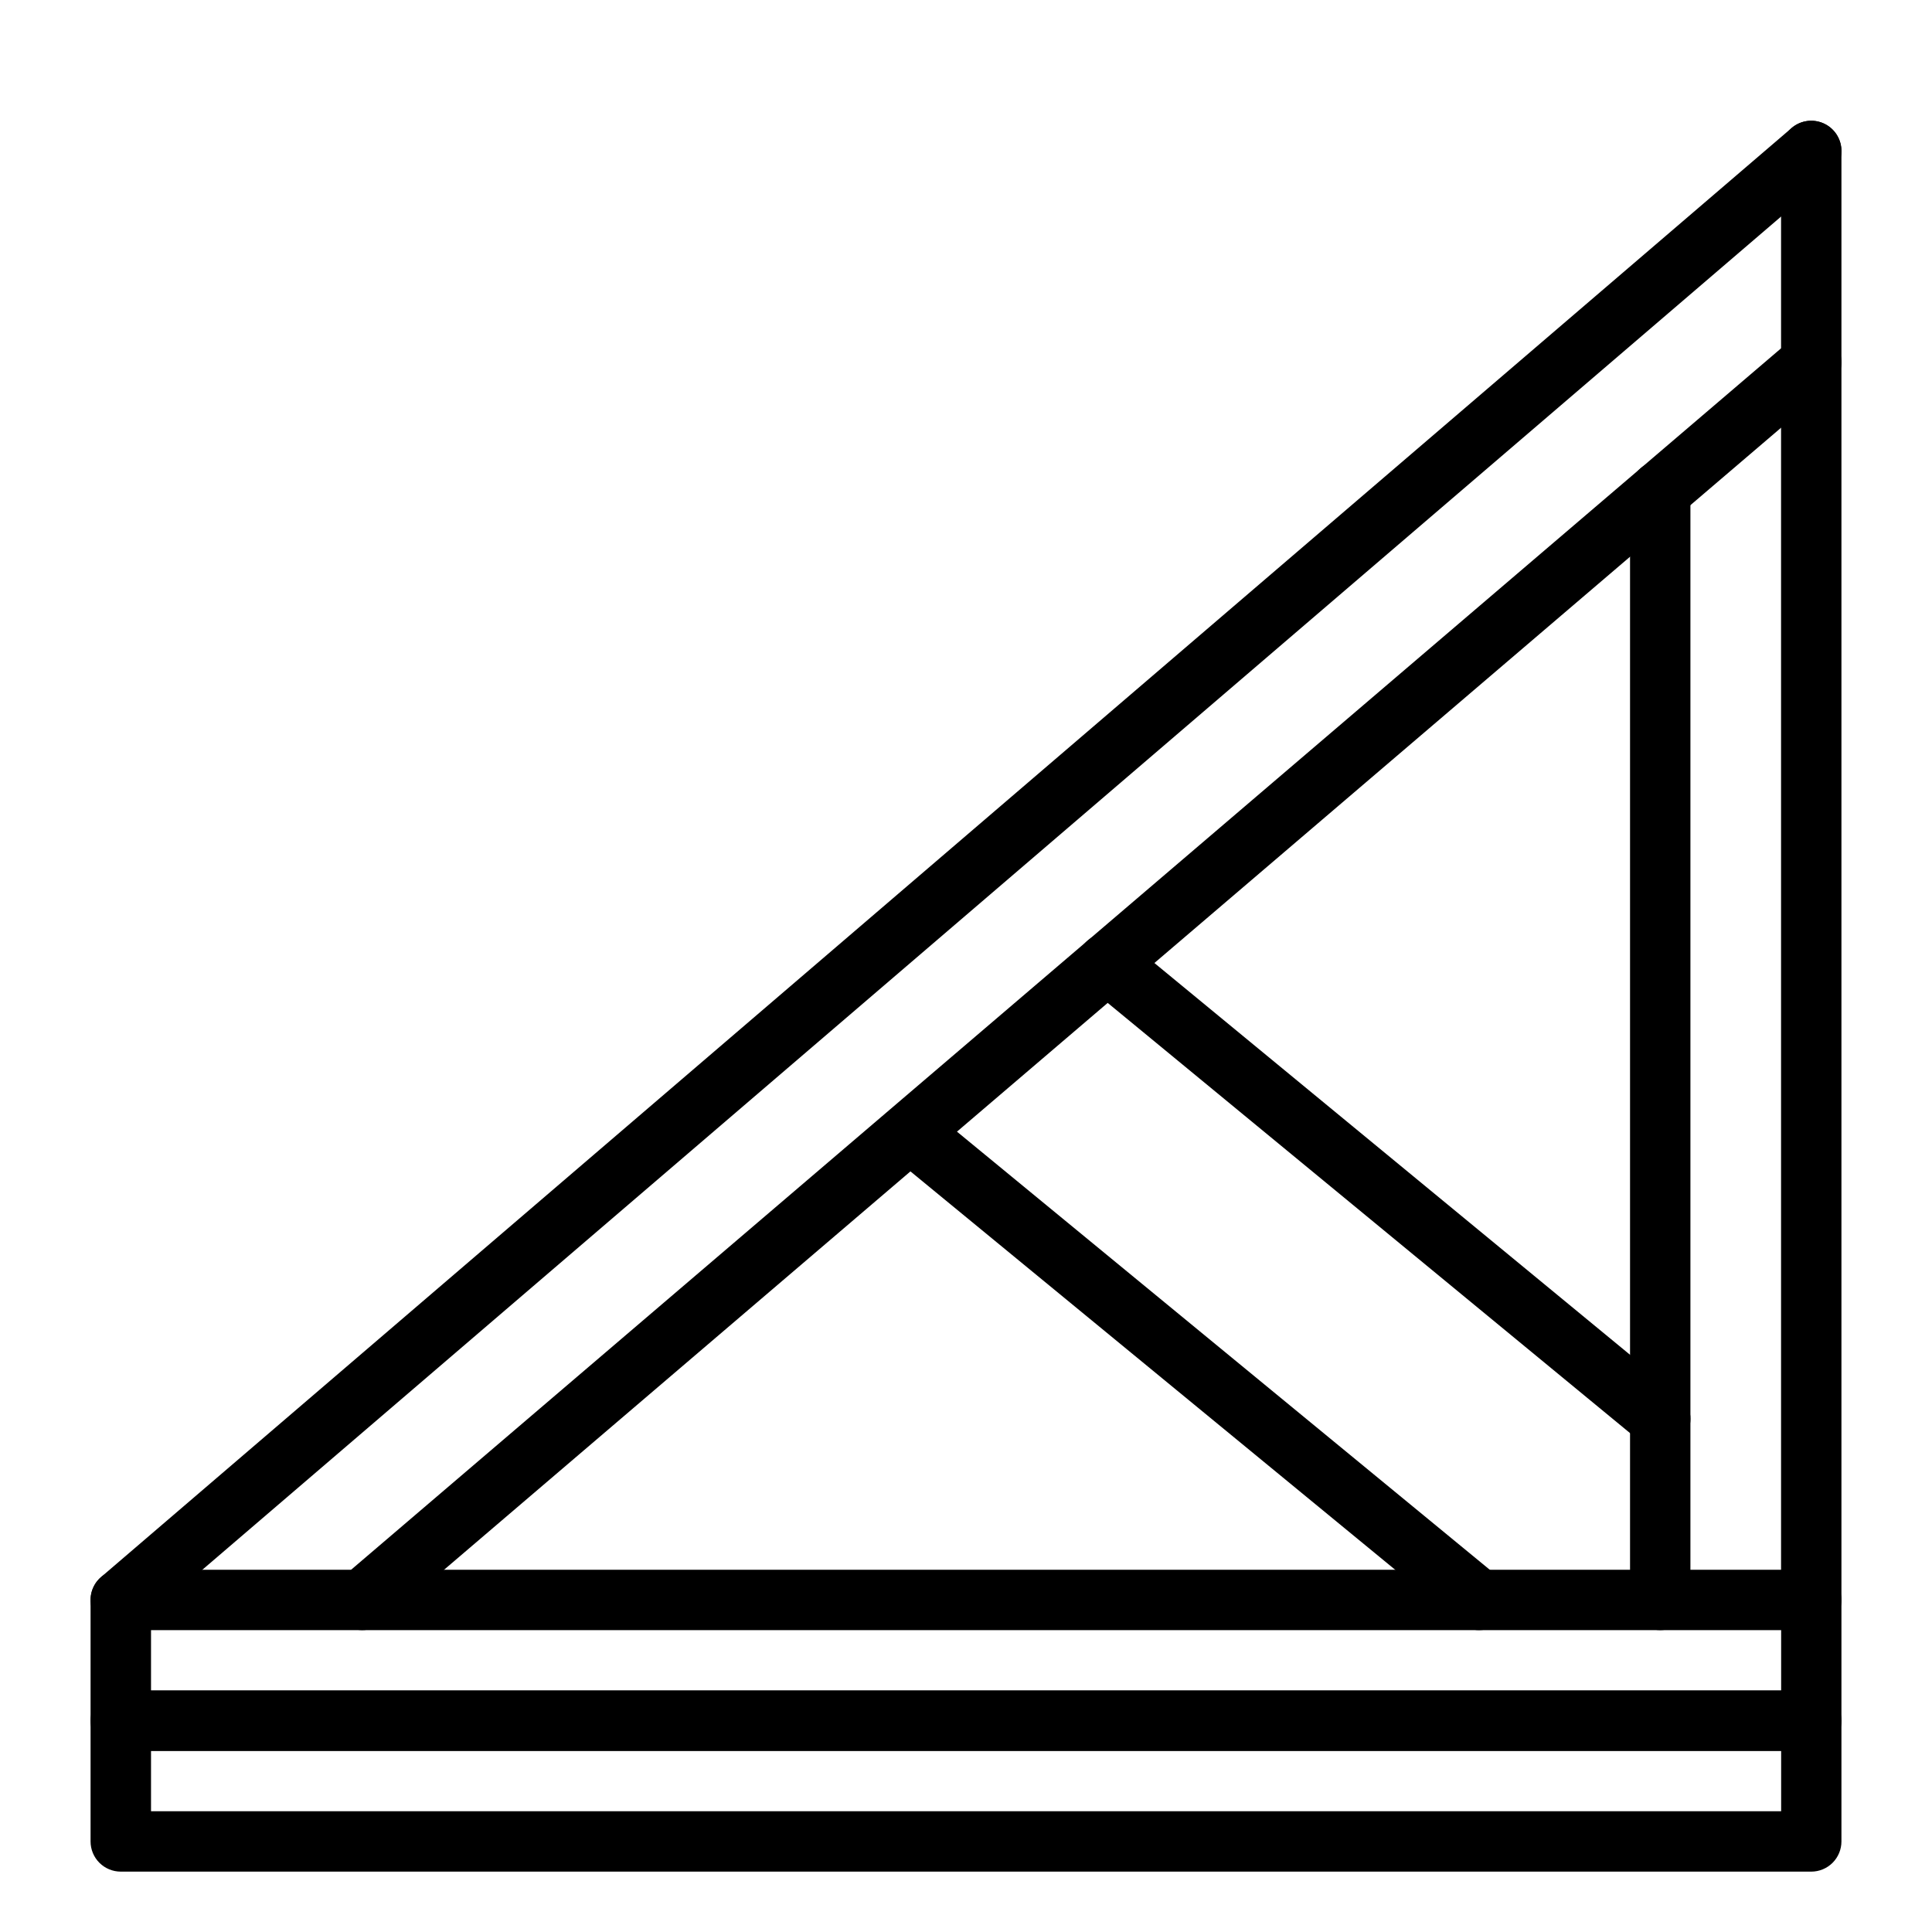 <?xml version="1.0" encoding="UTF-8"?> <svg xmlns="http://www.w3.org/2000/svg" width="1200pt" height="1200pt" version="1.1" viewBox="0 0 1200 1200"><path d="m1125 1162.5h-1050c-4.973 0-9.742-1.977-13.258-5.492-3.516-3.516-5.492-8.285-5.492-13.258v-75c0-4.973 1.977-9.742 5.492-13.258 3.516-3.516 8.285-5.492 13.258-5.492h1050c4.973 0 9.742 1.977 13.258 5.492 3.516 3.516 5.492 8.285 5.492 13.258v75c0 4.973-1.977 9.742-5.492 13.258-3.516 3.516-8.285 5.492-13.258 5.492zm-1031.2-37.5h1012.5v-37.5h-1012.5z"></path><path d="m1125 1087.5h-1050c-4.973 0-9.742-1.977-13.258-5.492-3.516-3.516-5.492-8.285-5.492-13.258v-75c0-4.973 1.977-9.742 5.492-13.258 3.516-3.516 8.285-5.492 13.258-5.492h1050c4.973 0 9.742 1.977 13.258 5.492 3.516 3.516 5.492 8.285 5.492 13.258v75c0 4.973-1.977 9.742-5.492 13.258-3.516 3.516-8.285 5.492-13.258 5.492zm-1031.2-37.5h1012.5v-37.5h-1012.5z"></path><path d="m225 1012.5c-5.141 0-10.059-2.109-13.598-5.84-3.543-3.731-5.394-8.75-5.129-13.883 0.266-5.137 2.633-9.934 6.539-13.277l900-768.75c5.09-4.356 12.117-5.66 18.434-3.43 6.316 2.231 10.965 7.664 12.188 14.25 1.227 6.586-1.156 13.324-6.246 17.68l-900 768.75c-3.394 2.906-7.719 4.5-12.188 4.5z"></path><path d="m75 1012.5c-5.141 0-10.059-2.109-13.598-5.84-3.543-3.731-5.394-8.75-5.129-13.883 0.266-5.137 2.633-9.934 6.539-13.277l1050-900c5.09-4.356 12.117-5.66 18.434-3.43 6.316 2.231 10.965 7.664 12.188 14.25 1.227 6.586-1.156 13.324-6.246 17.68l-1050 900c-3.394 2.906-7.719 4.5-12.188 4.5z"></path><path d="m1125 1012.5c-4.973 0-9.742-1.977-13.258-5.492-3.516-3.516-5.492-8.285-5.492-13.258v-900c0-6.699 3.574-12.887 9.375-16.238 5.801-3.348 12.949-3.348 18.75 0 5.801 3.352 9.375 9.539 9.375 16.238v900c0 4.973-1.977 9.742-5.492 13.258-3.516 3.516-8.285 5.492-13.258 5.492z"></path><path d="m1031.2 1012.5c-4.973 0-9.742-1.977-13.258-5.492-3.516-3.516-5.492-8.285-5.492-13.258v-688.69c0-6.699 3.574-12.887 9.375-16.238 5.801-3.348 12.949-3.348 18.75 0 5.801 3.352 9.375 9.539 9.375 16.238v688.69c0 4.973-1.977 9.742-5.492 13.258-3.516 3.516-8.285 5.492-13.258 5.492z"></path><path d="m918.75 1012.5c-4.332 0.062-8.539-1.473-11.812-4.312l-353.62-290.62c-4.691-4.387-6.809-10.867-5.617-17.176 1.191-6.309 5.531-11.57 11.496-13.941 5.969-2.375 12.734-1.527 17.934 2.242l353.44 290.62c3.863 3.152 6.309 7.711 6.805 12.672 0.492 4.961-1.012 9.914-4.18 13.766-3.57 4.285-8.859 6.758-14.438 6.75z"></path><path d="m1031.2 900c-4.383 0.008-8.625-1.516-12-4.312l-343.31-282.75c-5.191-4.254-7.719-10.953-6.633-17.578 1.09-6.621 5.629-12.16 11.906-14.531 6.281-2.367 13.348-1.207 18.539 3.047l343.5 282.94c3.836 3.18 6.246 7.754 6.703 12.715 0.457 4.957-1.078 9.895-4.266 13.723-3.57 4.285-8.859 6.758-14.438 6.75z"></path></svg> 